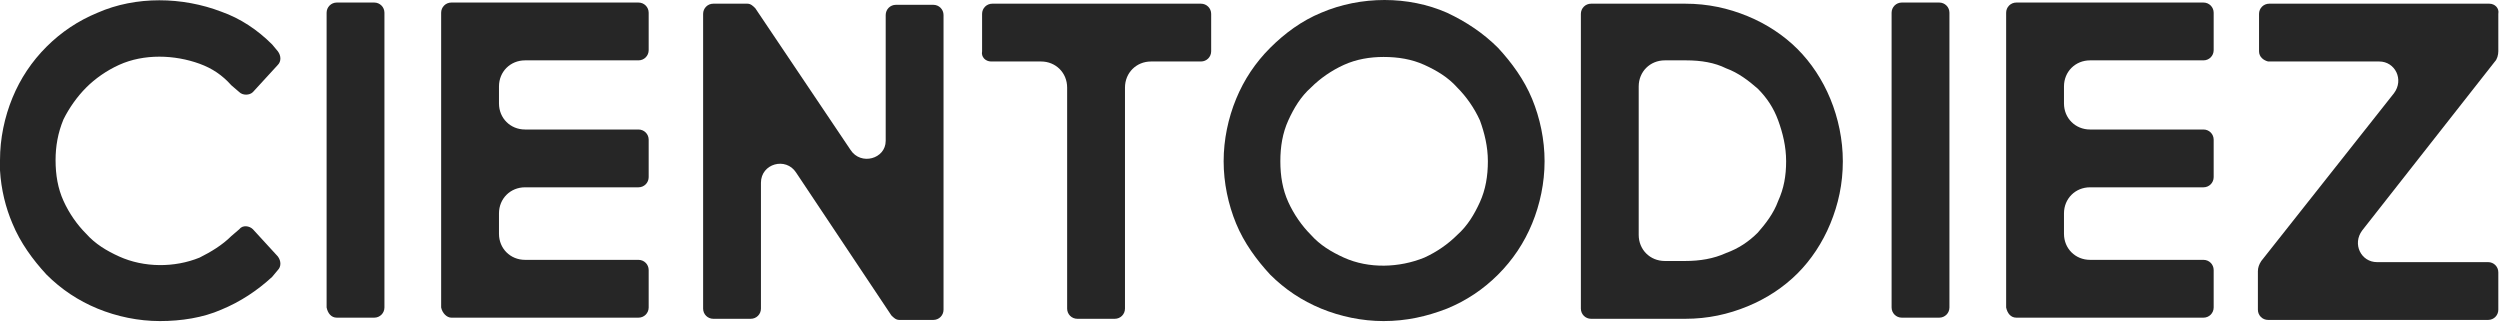 <svg width="272" height="35" viewBox="0 0 272 35" fill="none" xmlns="http://www.w3.org/2000/svg">
<path d="M166.693 10.76C165.829 8.664 164.472 6.814 162.991 5.21C161.387 3.607 159.537 2.374 157.439 1.387C153.244 -0.462 148.062 -0.462 143.743 1.387C141.646 2.251 139.795 3.607 138.191 5.21C136.587 6.814 135.353 8.664 134.49 10.76C133.626 12.857 133.132 15.2 133.132 17.543C133.132 19.886 133.626 22.229 134.49 24.326C135.353 26.422 136.71 28.272 138.191 29.875C139.795 31.479 141.646 32.712 143.743 33.575C145.841 34.438 148.185 34.932 150.53 34.932C152.997 34.932 155.218 34.438 157.439 33.575C159.537 32.712 161.387 31.479 162.991 29.875C164.595 28.272 165.829 26.422 166.693 24.326C167.557 22.229 168.05 19.886 168.05 17.543C168.05 15.2 167.557 12.857 166.693 10.76ZM161.881 17.543C161.881 19.146 161.634 20.626 161.017 21.983C160.4 23.339 159.66 24.572 158.55 25.559C157.563 26.546 156.329 27.409 154.971 28.026C152.257 29.135 148.926 29.259 146.211 28.026C144.854 27.409 143.62 26.669 142.633 25.559C141.646 24.572 140.782 23.339 140.165 21.983C139.548 20.626 139.302 19.146 139.302 17.543C139.302 15.94 139.548 14.46 140.165 13.103C140.782 11.747 141.522 10.513 142.633 9.527C143.62 8.54 144.854 7.677 146.211 7.06C147.568 6.444 149.049 6.197 150.53 6.197C152.134 6.197 153.614 6.444 154.971 7.06C156.329 7.677 157.563 8.417 158.55 9.527C159.537 10.513 160.4 11.747 161.017 13.103C161.511 14.46 161.881 15.94 161.881 17.543Z" fill="#262626"/>
<path d="M9.377 9.527C10.364 8.54 11.598 7.677 12.955 7.06C15.67 5.827 19.001 5.95 21.716 6.937C23.073 7.43 24.183 8.17 25.171 9.28L26.034 10.02C26.404 10.39 27.145 10.39 27.515 10.02L30.229 7.06C30.599 6.69 30.599 6.074 30.229 5.58L29.612 4.84C28.008 3.237 26.158 2.004 24.06 1.264C19.865 -0.339 14.806 -0.462 10.611 1.387C8.514 2.251 6.663 3.484 5.059 5.087C3.455 6.69 2.221 8.54 1.357 10.637C0.494 12.733 0 15.076 0 17.42V18.529C0.123 20.626 0.617 22.599 1.357 24.326C2.221 26.422 3.578 28.272 5.059 29.875C6.663 31.479 8.514 32.712 10.611 33.575C12.709 34.438 15.053 34.932 17.397 34.932C19.742 34.932 22.086 34.562 24.06 33.698C26.158 32.835 28.008 31.602 29.612 30.122L30.229 29.382C30.599 29.012 30.599 28.395 30.229 27.902L27.515 24.942C27.145 24.572 26.404 24.449 26.034 24.942L25.171 25.682C24.183 26.669 22.95 27.409 21.716 28.026C19.001 29.135 15.67 29.135 12.955 27.902C11.598 27.285 10.364 26.546 9.377 25.436C8.39 24.449 7.526 23.216 6.91 21.859C6.293 20.503 6.046 19.023 6.046 17.42C6.046 15.94 6.293 14.46 6.91 12.98C7.526 11.747 8.39 10.513 9.377 9.527Z" fill="#262626"/>
<path d="M36.645 34.562H40.717C41.334 34.562 41.827 34.068 41.827 33.452V1.387C41.827 0.771 41.334 0.277 40.717 0.277H36.645C36.028 0.277 35.535 0.771 35.535 1.387V33.452C35.658 34.068 36.028 34.562 36.645 34.562Z" fill="#262626"/>
<path d="M49.107 34.562H69.466C70.082 34.562 70.576 34.068 70.576 33.452V29.382C70.576 28.765 70.082 28.272 69.466 28.272H57.127C55.523 28.272 54.289 27.039 54.289 25.436V23.216C54.289 21.613 55.523 20.379 57.127 20.379H69.466C70.082 20.379 70.576 19.886 70.576 19.269V15.2C70.576 14.583 70.082 14.09 69.466 14.09H57.127C55.523 14.09 54.289 12.857 54.289 11.253V9.403C54.289 7.8 55.523 6.567 57.127 6.567H69.466C70.082 6.567 70.576 6.074 70.576 5.457V1.387C70.576 0.771 70.082 0.277 69.466 0.277H49.107C48.49 0.277 47.997 0.771 47.997 1.387V33.452C48.12 34.068 48.614 34.562 49.107 34.562Z" fill="#262626"/>
<path d="M92.539 16.31L82.174 0.894C81.927 0.647 81.681 0.401 81.311 0.401H77.609C76.992 0.401 76.499 0.894 76.499 1.511V33.575C76.499 34.192 76.992 34.685 77.609 34.685H81.681C82.298 34.685 82.791 34.192 82.791 33.575V19.886C82.791 17.79 85.506 17.05 86.616 18.776L96.98 34.315C97.227 34.562 97.474 34.808 97.844 34.808H101.546C102.163 34.808 102.656 34.315 102.656 33.698V1.634C102.656 1.017 102.163 0.524 101.546 0.524H97.474C96.857 0.524 96.364 1.017 96.364 1.634V15.323C96.364 17.296 93.649 18.036 92.539 16.31Z" fill="#262626"/>
<path d="M107.838 6.69H113.267C114.871 6.69 116.105 7.924 116.105 9.527V33.575C116.105 34.192 116.598 34.685 117.215 34.685H121.287C121.904 34.685 122.398 34.192 122.398 33.575V9.527C122.398 7.924 123.631 6.69 125.235 6.69H130.664C131.281 6.69 131.775 6.197 131.775 5.58V1.511C131.775 0.894 131.281 0.401 130.664 0.401H107.962C107.345 0.401 106.851 0.894 106.851 1.511V5.58C106.728 6.197 107.221 6.69 107.838 6.69Z" fill="#262626"/>
<path d="M206.917 34.562H210.988C211.605 34.562 212.099 34.068 212.099 33.452V1.387C212.099 0.771 211.605 0.277 210.988 0.277H206.917C206.3 0.277 205.806 0.771 205.806 1.387V33.452C205.806 34.068 206.3 34.562 206.917 34.562Z" fill="#262626"/>
<path d="M219.379 34.562H239.737C240.354 34.562 240.847 34.068 240.847 33.452V29.382C240.847 28.765 240.354 28.272 239.737 28.272H227.399C225.795 28.272 224.561 27.039 224.561 25.436V23.216C224.561 21.613 225.795 20.379 227.399 20.379H239.737C240.354 20.379 240.847 19.886 240.847 19.269V15.2C240.847 14.583 240.354 14.09 239.737 14.09H227.399C225.795 14.09 224.561 12.857 224.561 11.253V9.403C224.561 7.8 225.795 6.567 227.399 6.567H239.737C240.354 6.567 240.847 6.074 240.847 5.457V1.387C240.847 0.771 240.354 0.277 239.737 0.277H219.379C218.762 0.277 218.268 0.771 218.268 1.387V33.452C218.391 34.068 218.762 34.562 219.379 34.562Z" fill="#262626"/>
<path d="M270.83 0.401H246.893C246.276 0.401 245.783 0.894 245.783 1.511V5.58C245.783 6.197 246.276 6.567 246.77 6.69H258.861C260.589 6.69 261.576 8.664 260.465 10.143L246.029 28.395C245.783 28.765 245.659 29.135 245.659 29.505V33.698C245.659 34.315 246.153 34.808 246.77 34.808H270.706C271.323 34.808 271.817 34.315 271.817 33.698V29.629C271.817 29.012 271.323 28.519 270.706 28.519H258.615C256.887 28.519 255.9 26.546 257.011 25.066L271.447 6.69C271.693 6.444 271.817 5.95 271.817 5.58V1.511C271.94 0.894 271.447 0.401 270.83 0.401Z" fill="#262626"/>
<path d="M199.143 10.76C198.28 8.664 197.046 6.814 195.565 5.334C194.084 3.854 192.234 2.621 190.136 1.757C188.039 0.894 185.818 0.401 183.35 0.401H173.109C172.492 0.401 171.999 0.894 171.999 1.511V33.575C171.999 34.192 172.492 34.685 173.109 34.685H183.35C185.818 34.685 188.039 34.192 190.136 33.328C192.234 32.465 194.084 31.232 195.565 29.752C197.046 28.272 198.28 26.422 199.143 24.326C200.007 22.229 200.5 20.009 200.5 17.543C200.5 15.2 200.007 12.857 199.143 10.76ZM183.35 28.395H181.129C179.525 28.395 178.291 27.162 178.291 25.559V9.403C178.291 7.8 179.525 6.567 181.129 6.567H183.473C185.077 6.567 186.558 6.814 187.792 7.43C189.149 7.924 190.259 8.787 191.247 9.65C192.234 10.637 192.974 11.747 193.467 13.103C193.961 14.46 194.331 15.94 194.331 17.543C194.331 19.146 194.084 20.503 193.467 21.859C192.974 23.216 192.11 24.326 191.247 25.312C190.259 26.299 189.149 27.039 187.792 27.532C186.435 28.149 184.954 28.395 183.35 28.395Z" fill="#262626"/>
</svg>
